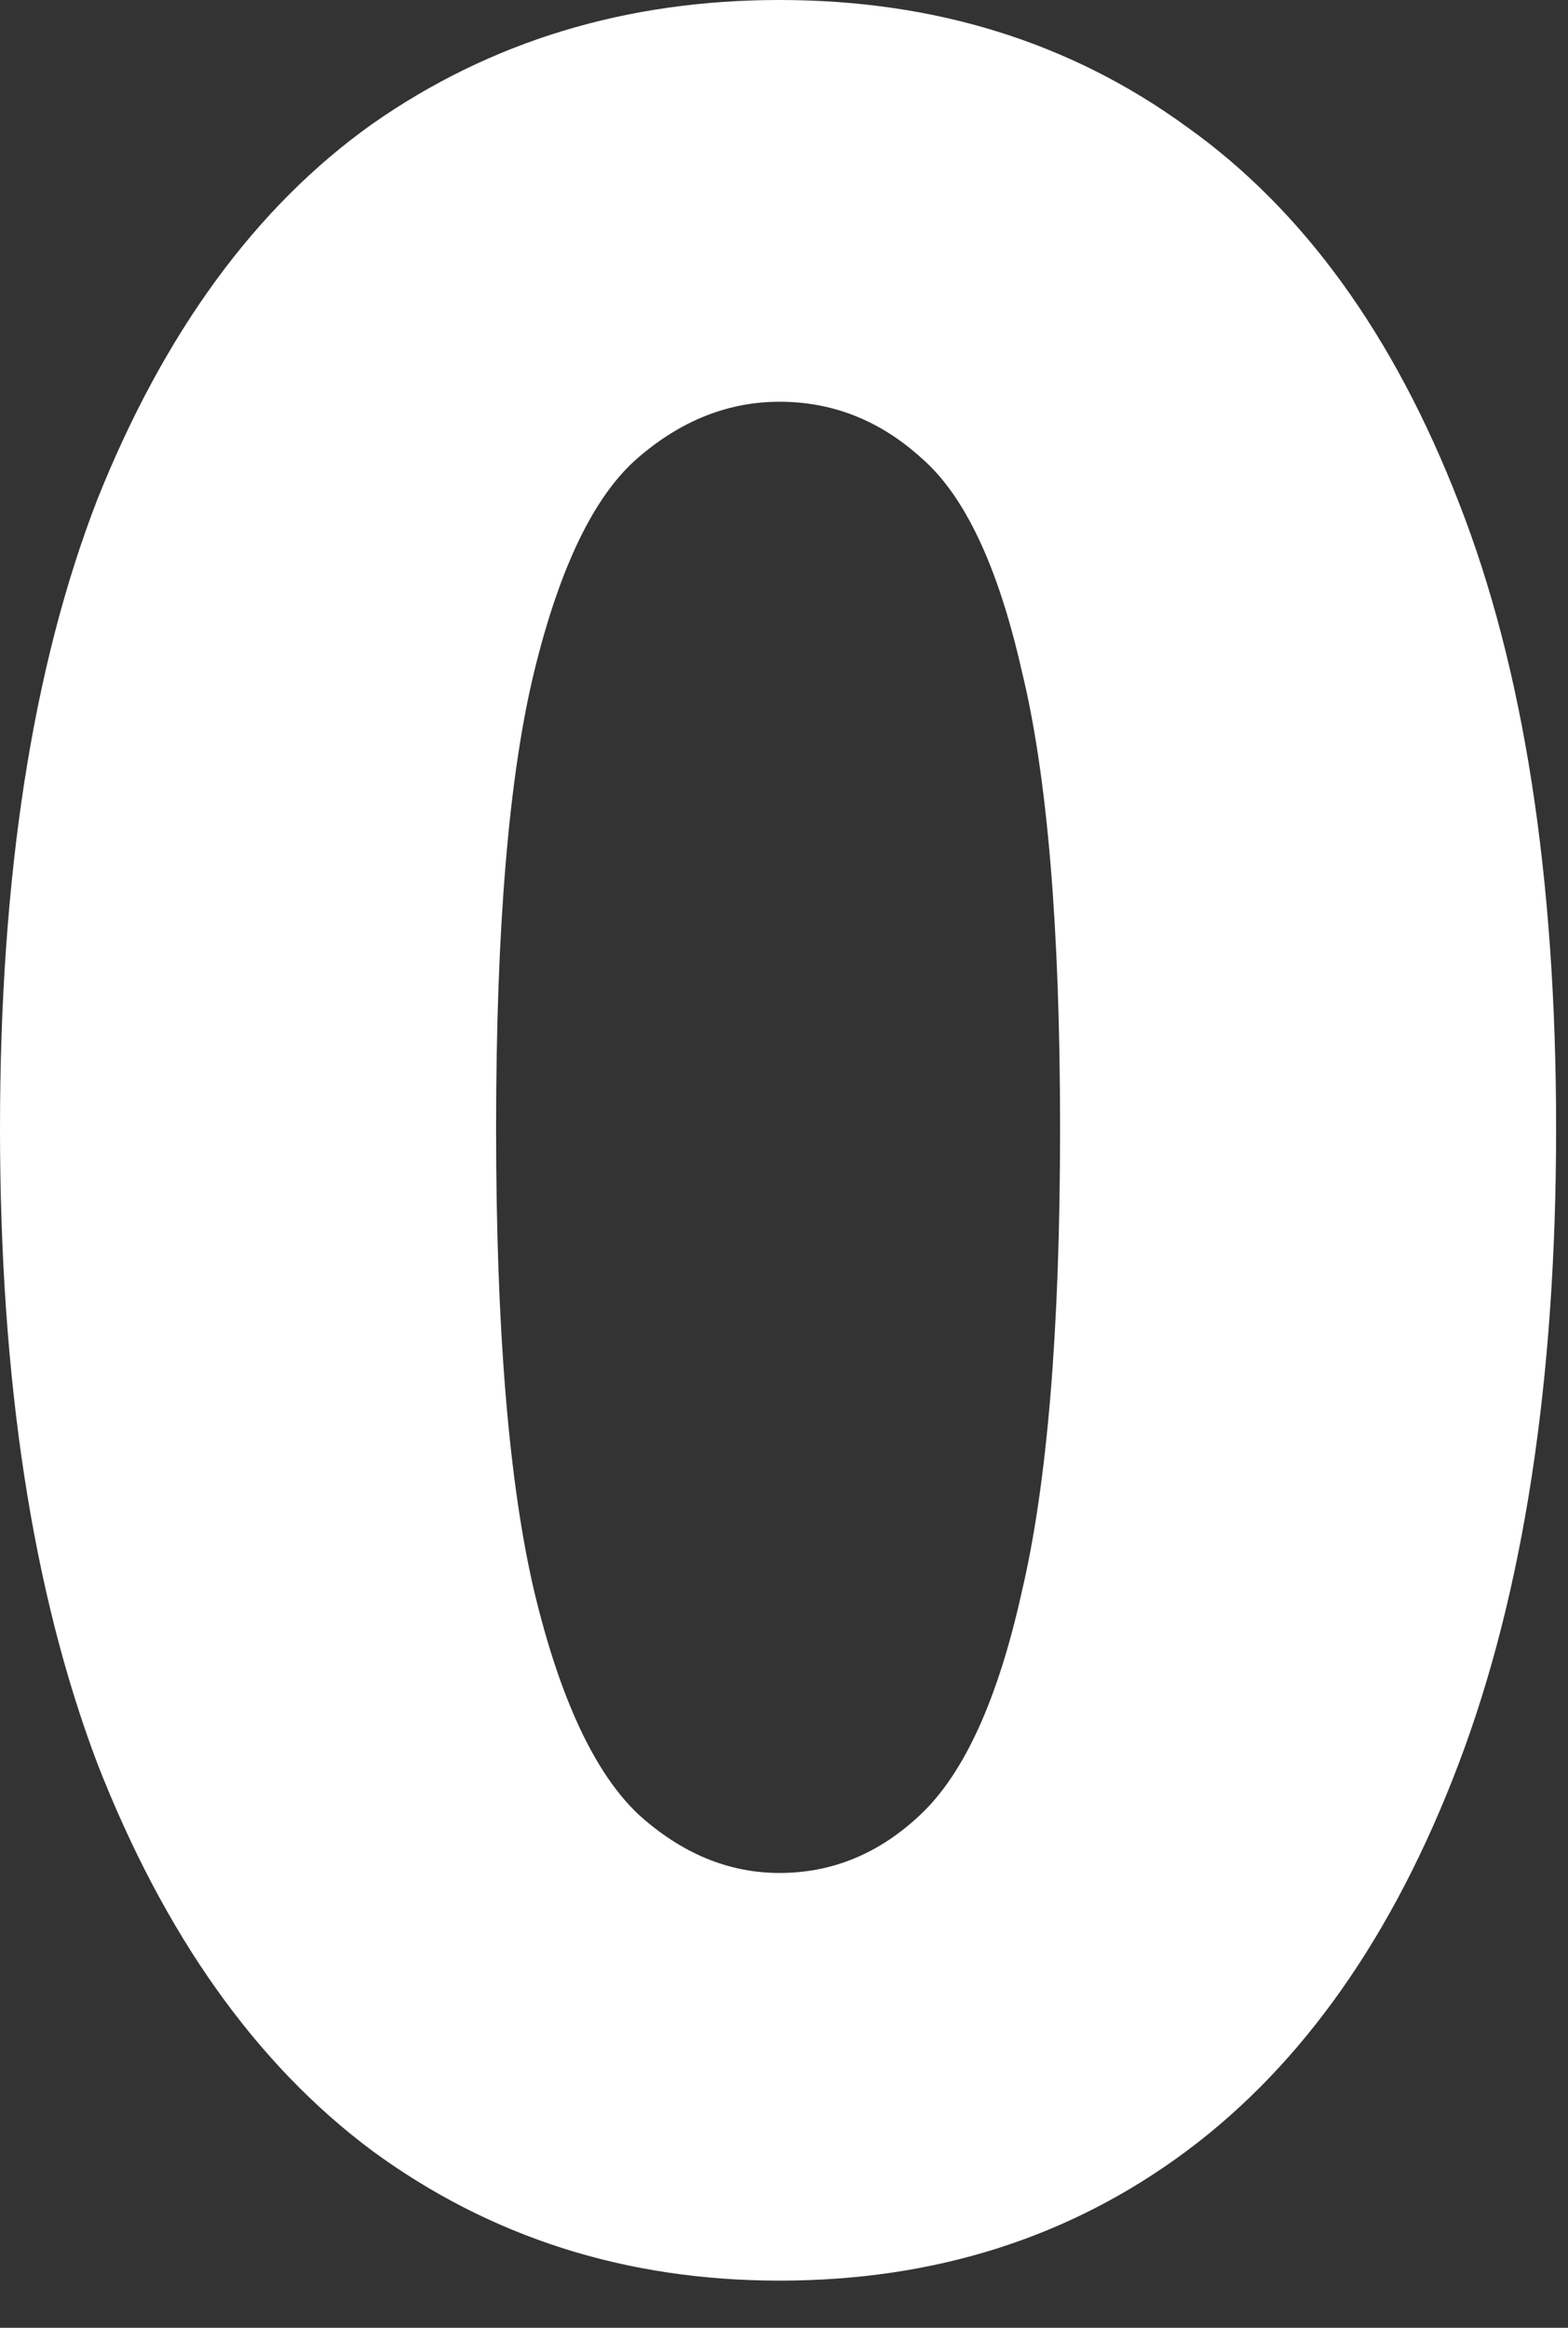 <svg width="31" height="46" viewBox="0 0 31 46" fill="none" xmlns="http://www.w3.org/2000/svg">
<rect x="0" y="0" width="31" height="46" fill="#333333" stroke="none"/>
<path d="M15.412 45.068C12.376 45.068 9.691 44.212 7.356 42.5C5.059 40.787 3.25 38.238 1.926 34.852C0.642 31.466 0 27.282 0 22.301C0 17.319 0.642 13.174 1.926 9.866C3.25 6.558 5.059 4.087 7.356 2.452C9.691 0.817 12.376 0 15.412 0C18.487 0 21.172 0.837 23.468 2.51C25.764 4.145 27.555 6.616 28.839 9.924C30.123 13.194 30.765 17.319 30.765 22.301C30.765 27.282 30.123 31.466 28.839 34.852C27.555 38.238 25.764 40.787 23.468 42.5C21.172 44.212 18.487 45.068 15.412 45.068ZM15.412 37.012C16.463 37.012 17.397 36.623 18.214 35.844C19.07 35.027 19.732 33.568 20.199 31.466C20.705 29.326 20.958 26.27 20.958 22.301C20.958 18.331 20.705 15.315 20.199 13.252C19.732 11.189 19.07 9.788 18.214 9.049C17.397 8.309 16.463 7.939 15.412 7.939C14.4 7.939 13.466 8.309 12.61 9.049C11.754 9.788 11.072 11.189 10.566 13.252C10.061 15.315 9.808 18.331 9.808 22.301C9.808 26.27 10.061 29.326 10.566 31.466C11.072 33.568 11.754 35.027 12.61 35.844C13.466 36.623 14.4 37.012 15.412 37.012Z" fill="white"/>
</svg>
